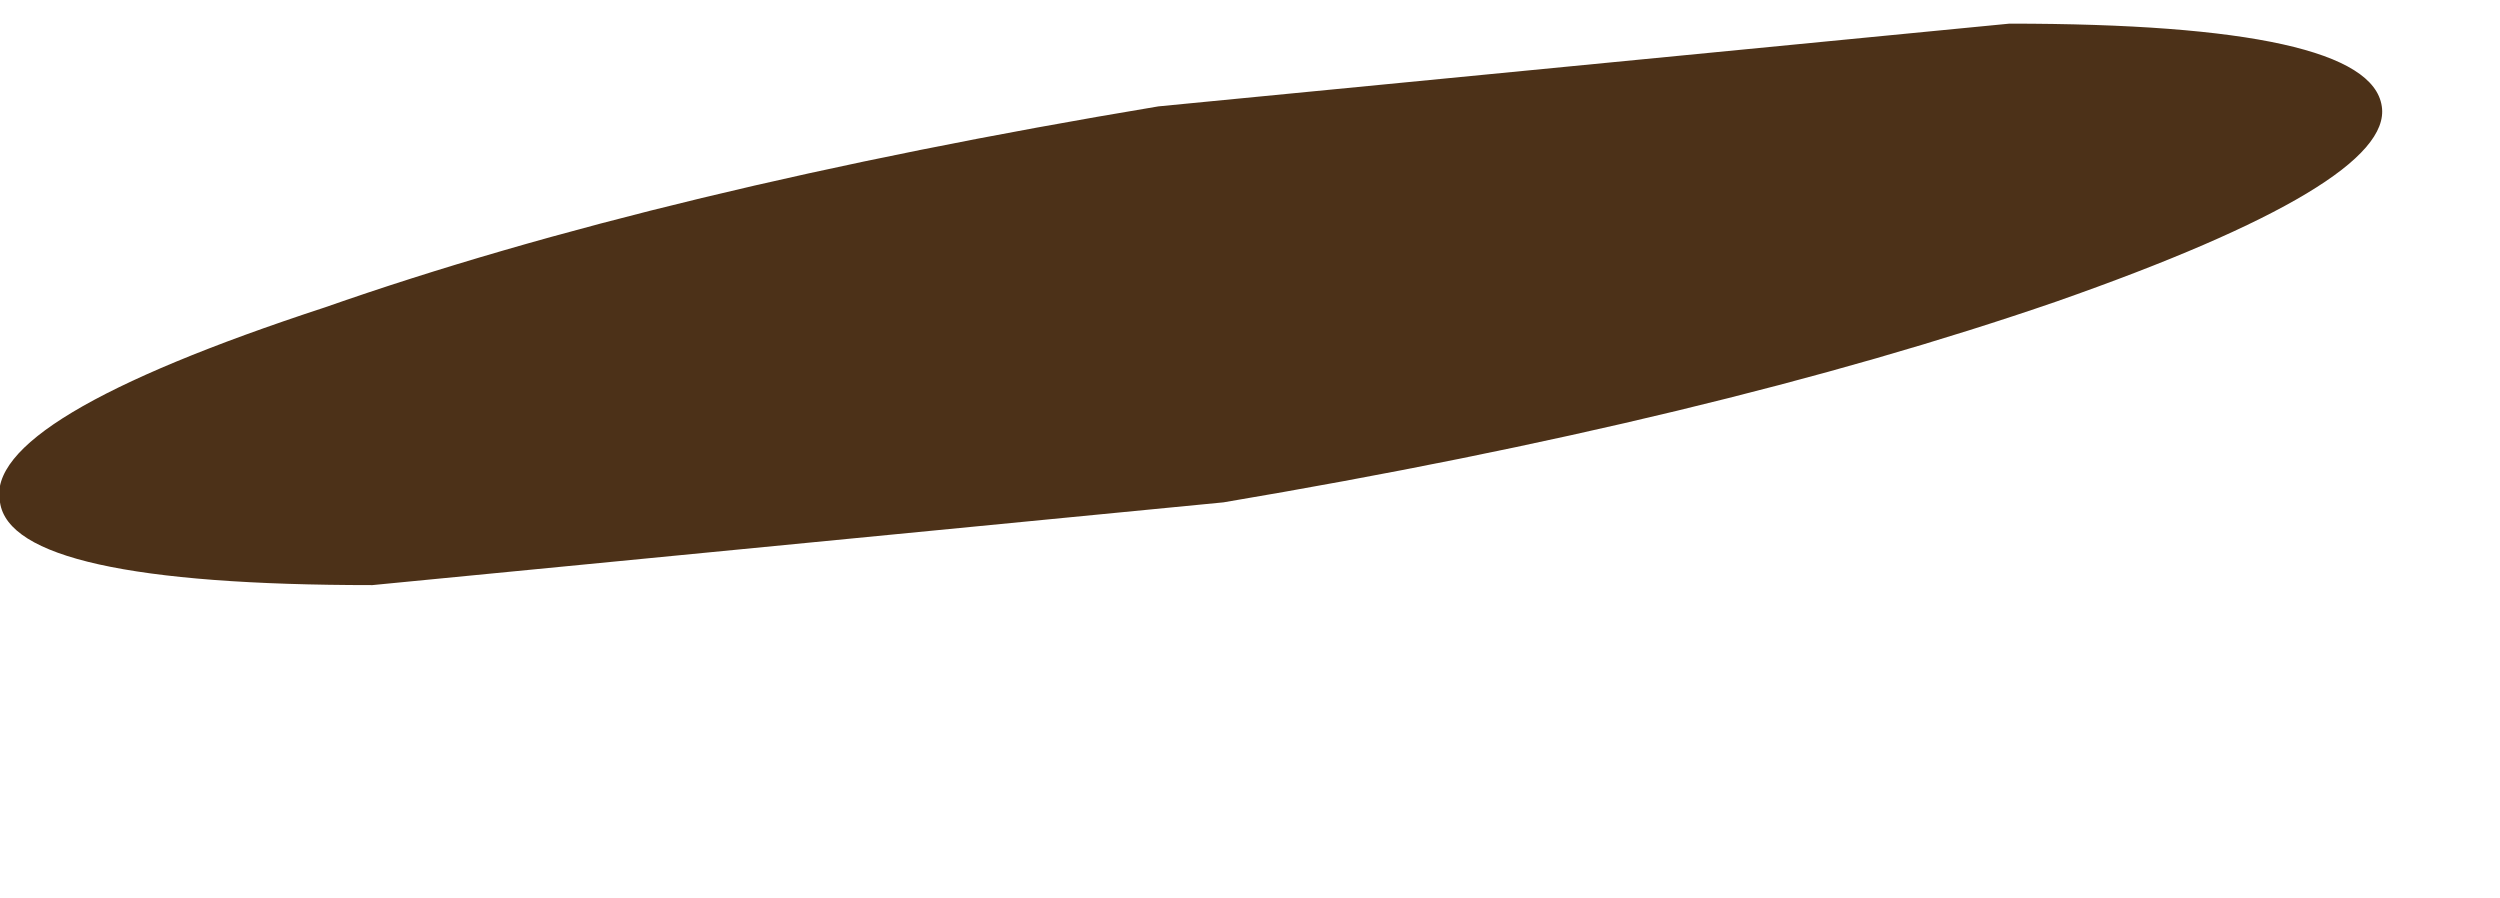 <?xml version="1.0" encoding="UTF-8" standalone="no"?>
<svg xmlns:xlink="http://www.w3.org/1999/xlink" height="7.6px" width="21.15px" xmlns="http://www.w3.org/2000/svg">
  <g transform="matrix(1.0, 0.0, 0.0, 1.0, -44.0, -47.65)">
    <path d="M44.0 51.9 Q44.1 52.6 47.15 52.6 L54.35 51.9 Q58.5 51.2 61.4 50.2 64.25 49.2 64.15 48.55 64.05 47.85 61.0 47.85 L53.8 48.55 Q49.6 49.25 46.75 50.25 43.85 51.2 44.0 51.9" fill="#4c3118" fill-rule="evenodd" stroke="none">
      <animate attributeName="fill" dur="2s" repeatCount="indefinite" values="#4c3118;#4c3119"/>
      <animate attributeName="fill-opacity" dur="2s" repeatCount="indefinite" values="1.0;1.0"/>
      <animate attributeName="d" dur="2s" repeatCount="indefinite" values="M44.0 51.9 Q44.1 52.6 47.15 52.6 L54.35 51.9 Q58.5 51.2 61.4 50.2 64.25 49.2 64.15 48.55 64.05 47.85 61.0 47.85 L53.8 48.55 Q49.6 49.25 46.75 50.25 43.85 51.2 44.0 51.9;M44.25 53.25 Q44.15 54.6 47.15 55.1 L54.45 54.75 Q58.8 54.0 61.95 52.5 65.05 50.95 65.15 49.6 65.25 48.25 62.25 47.8 L54.9 48.1 Q50.55 48.85 47.45 50.35 44.3 51.85 44.25 53.25"/>
    </path>
    <path d="M44.0 51.9 Q43.85 51.2 46.75 50.25 49.6 49.25 53.8 48.55 L61.0 47.85 Q64.05 47.85 64.15 48.55 64.25 49.2 61.4 50.2 58.5 51.2 54.35 51.9 L47.15 52.6 Q44.1 52.6 44.0 51.9" fill="none" stroke="#000000" stroke-linecap="round" stroke-linejoin="round" stroke-opacity="0.0" stroke-width="1.0">
      <animate attributeName="stroke" dur="2s" repeatCount="indefinite" values="#000000;#000001"/>
      <animate attributeName="stroke-width" dur="2s" repeatCount="indefinite" values="0.0;0.0"/>
      <animate attributeName="fill-opacity" dur="2s" repeatCount="indefinite" values="0.0;0.0"/>
      <animate attributeName="d" dur="2s" repeatCount="indefinite" values="M44.0 51.9 Q43.85 51.2 46.75 50.25 49.6 49.25 53.8 48.55 L61.0 47.85 Q64.05 47.85 64.15 48.55 64.25 49.2 61.4 50.2 58.5 51.2 54.35 51.9 L47.15 52.6 Q44.1 52.6 44.0 51.9;M44.25 53.25 Q44.3 51.85 47.45 50.35 50.55 48.85 54.9 48.1 L62.25 47.8 Q65.25 48.25 65.15 49.6 65.05 50.95 61.95 52.5 58.8 54.0 54.45 54.75 L47.15 55.1 Q44.15 54.6 44.25 53.25"/>
    </path>
  </g>
</svg>
